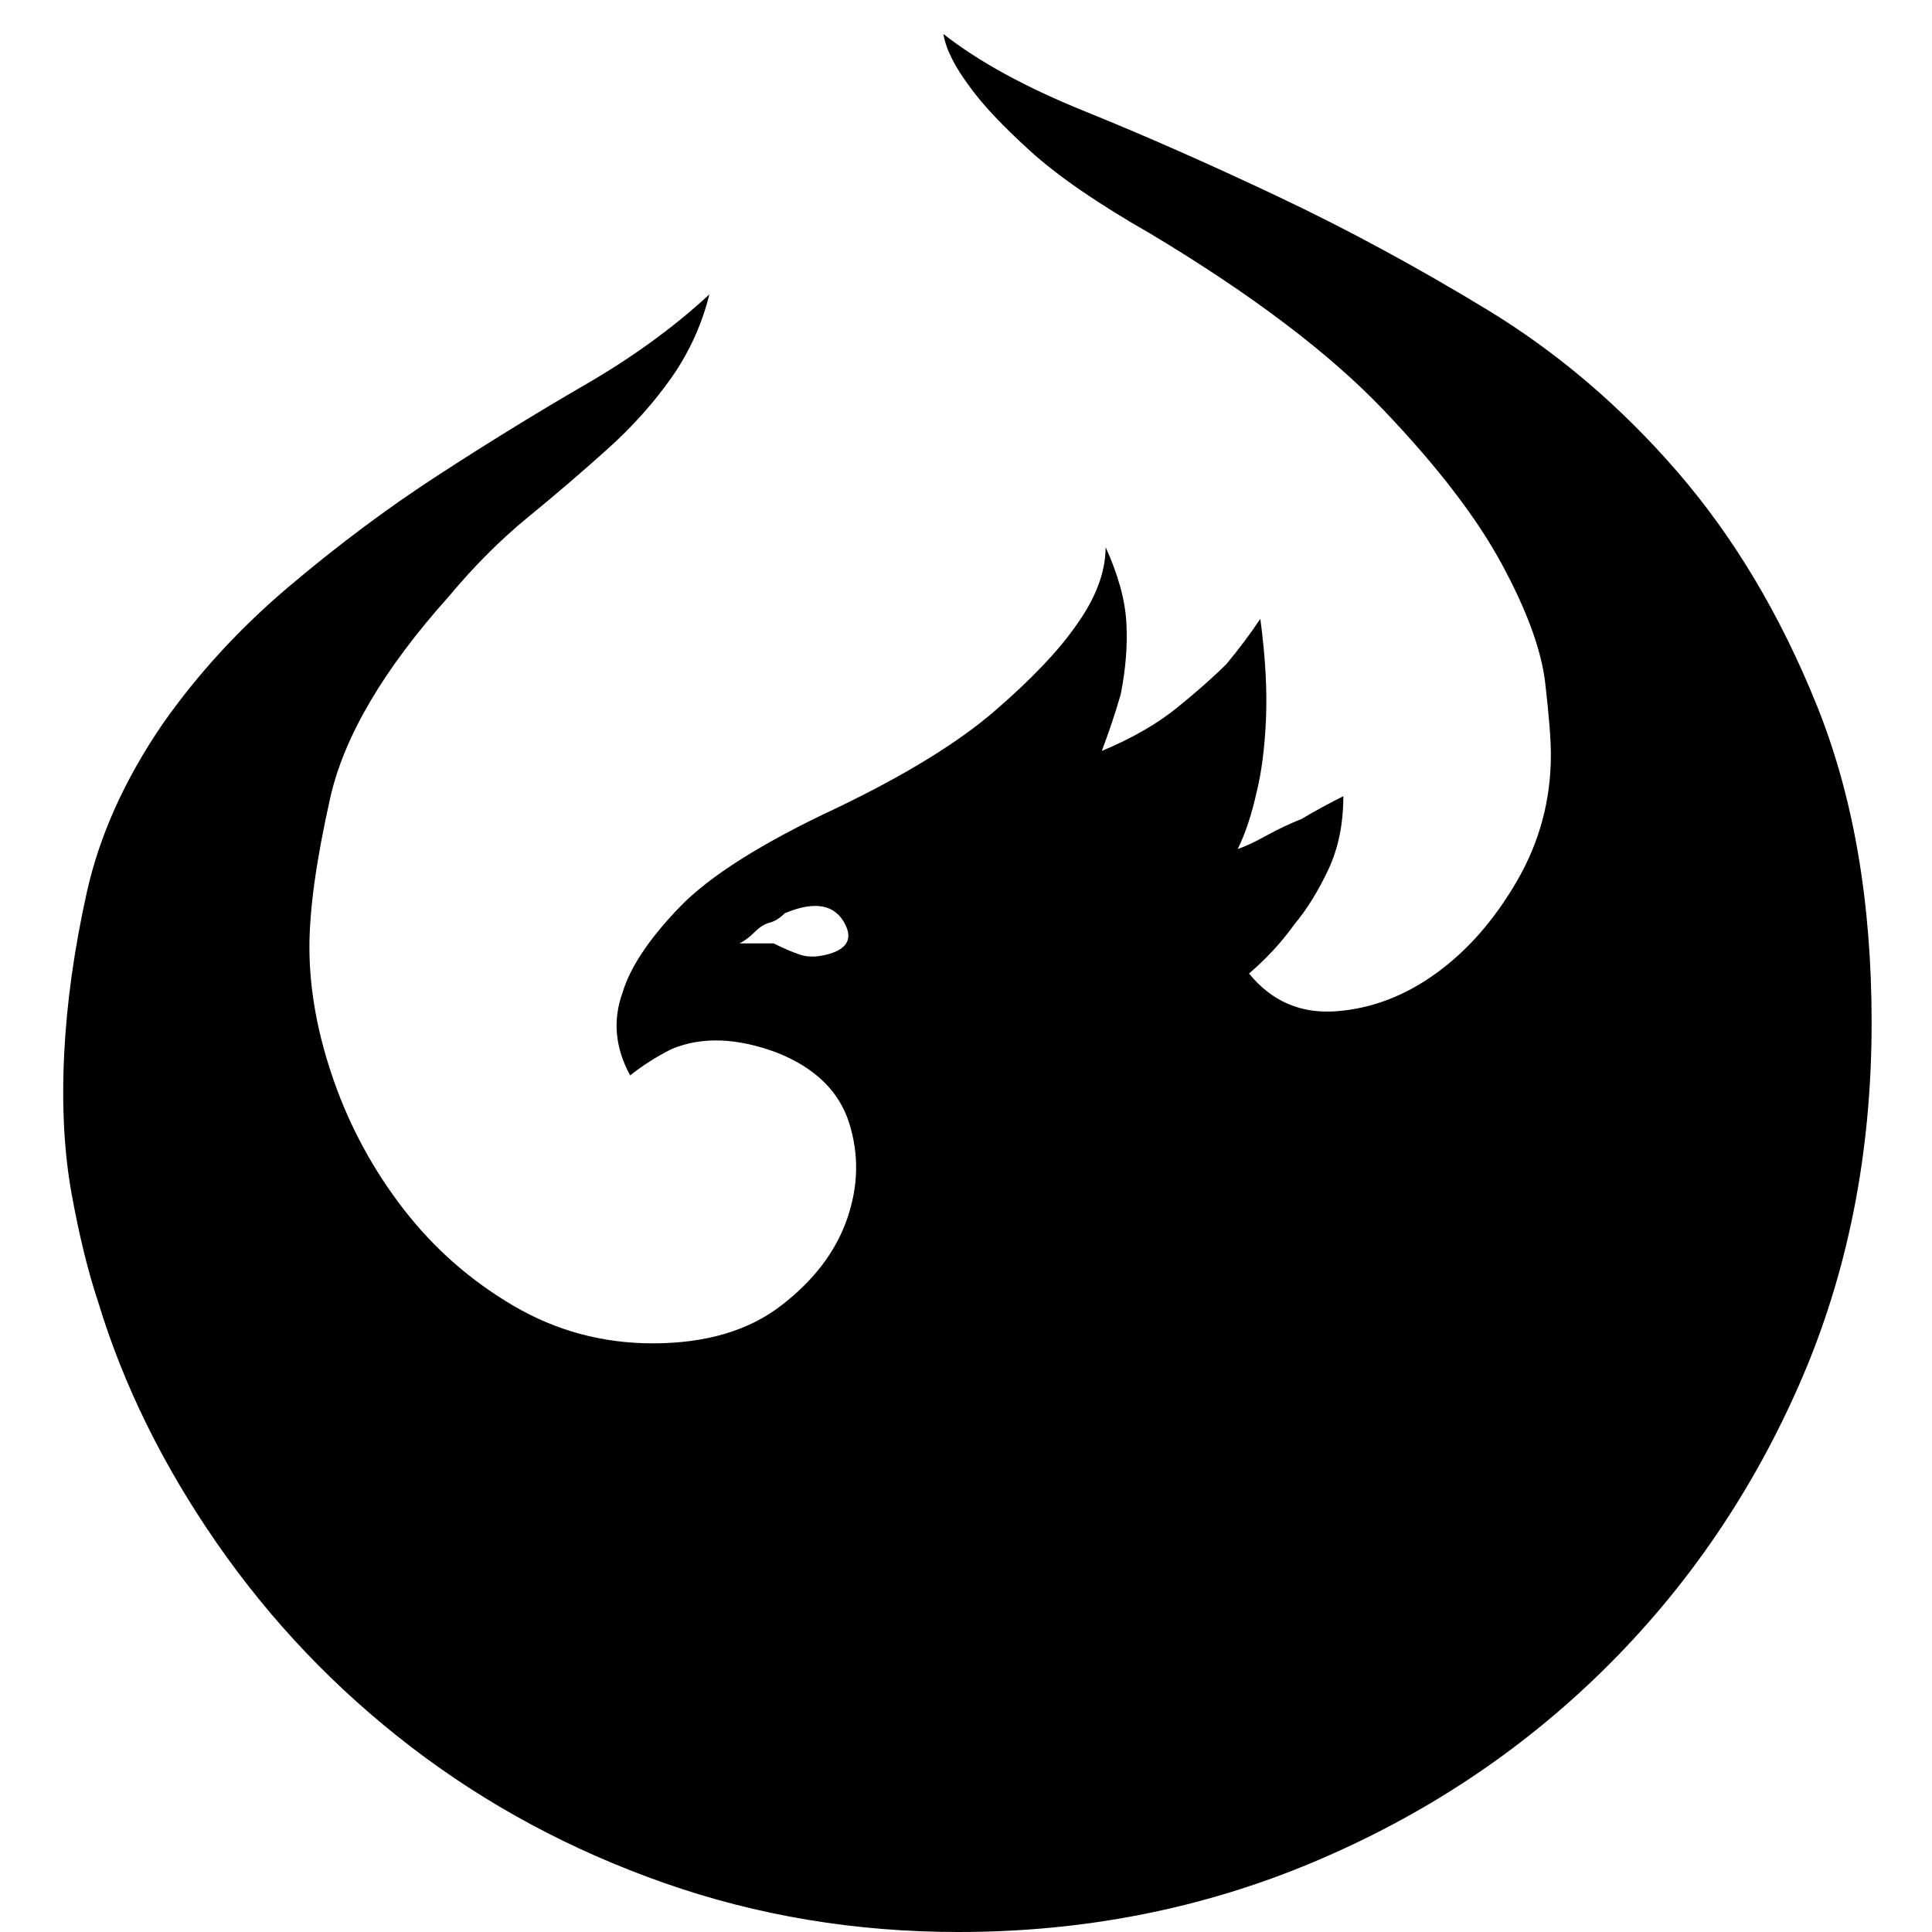<svg xmlns="http://www.w3.org/2000/svg" viewBox="0 0 512 512">
	<path d="M250 9q14 11 37.5 20.5t51 22.5T394 82t50.5 43 37 62 14.5 84q0 52-19 95.5t-52 76-77 51-94 18.5q-41 0-78-13t-67-36-51.5-54T26 345q-4-12-7-28.5t-2-37 6-43T43 192q14-20 33.5-36.5T116 126t39-24 33-24q-3 12-10 22t-17 19-21 18-21 21q-26 29-31.5 53.5T82 251q0 17 6.5 35.5t18.5 34 29 25.5 37 10q21 0 34-10t17.5-23 .5-25.5-19-18.5q-16-6-28-1-6 3-11 7-6-11-2-22 3-10 15-22.5t42-26.5q27-13 41.5-25.5T285 166q8-11 8-21 5 11 5.5 20t-1.5 19q-2 7-5 15 12-5 20-11.5t13-11.5q5-6 9-12 2 15 1.5 26.5T333 210q-2 9-5 15 3-1 7.5-3.5t9.5-4.5q5-3 11-6 0 11-4 19.5t-9 14.5q-5 7-12 13 9 11 23 10t26.5-10 21.5-24.5 9-33.5q0-6-1.5-19T398 149.5t-31.5-41T305 62q-21-12-32-22t-16-17q-6-8-7-14zm-31 244q8-2 5-8-4-8-16-3-2 2-4 2.5t-4 2.5-4 3h9q4 2 7 3t7 0z"/>
</svg>